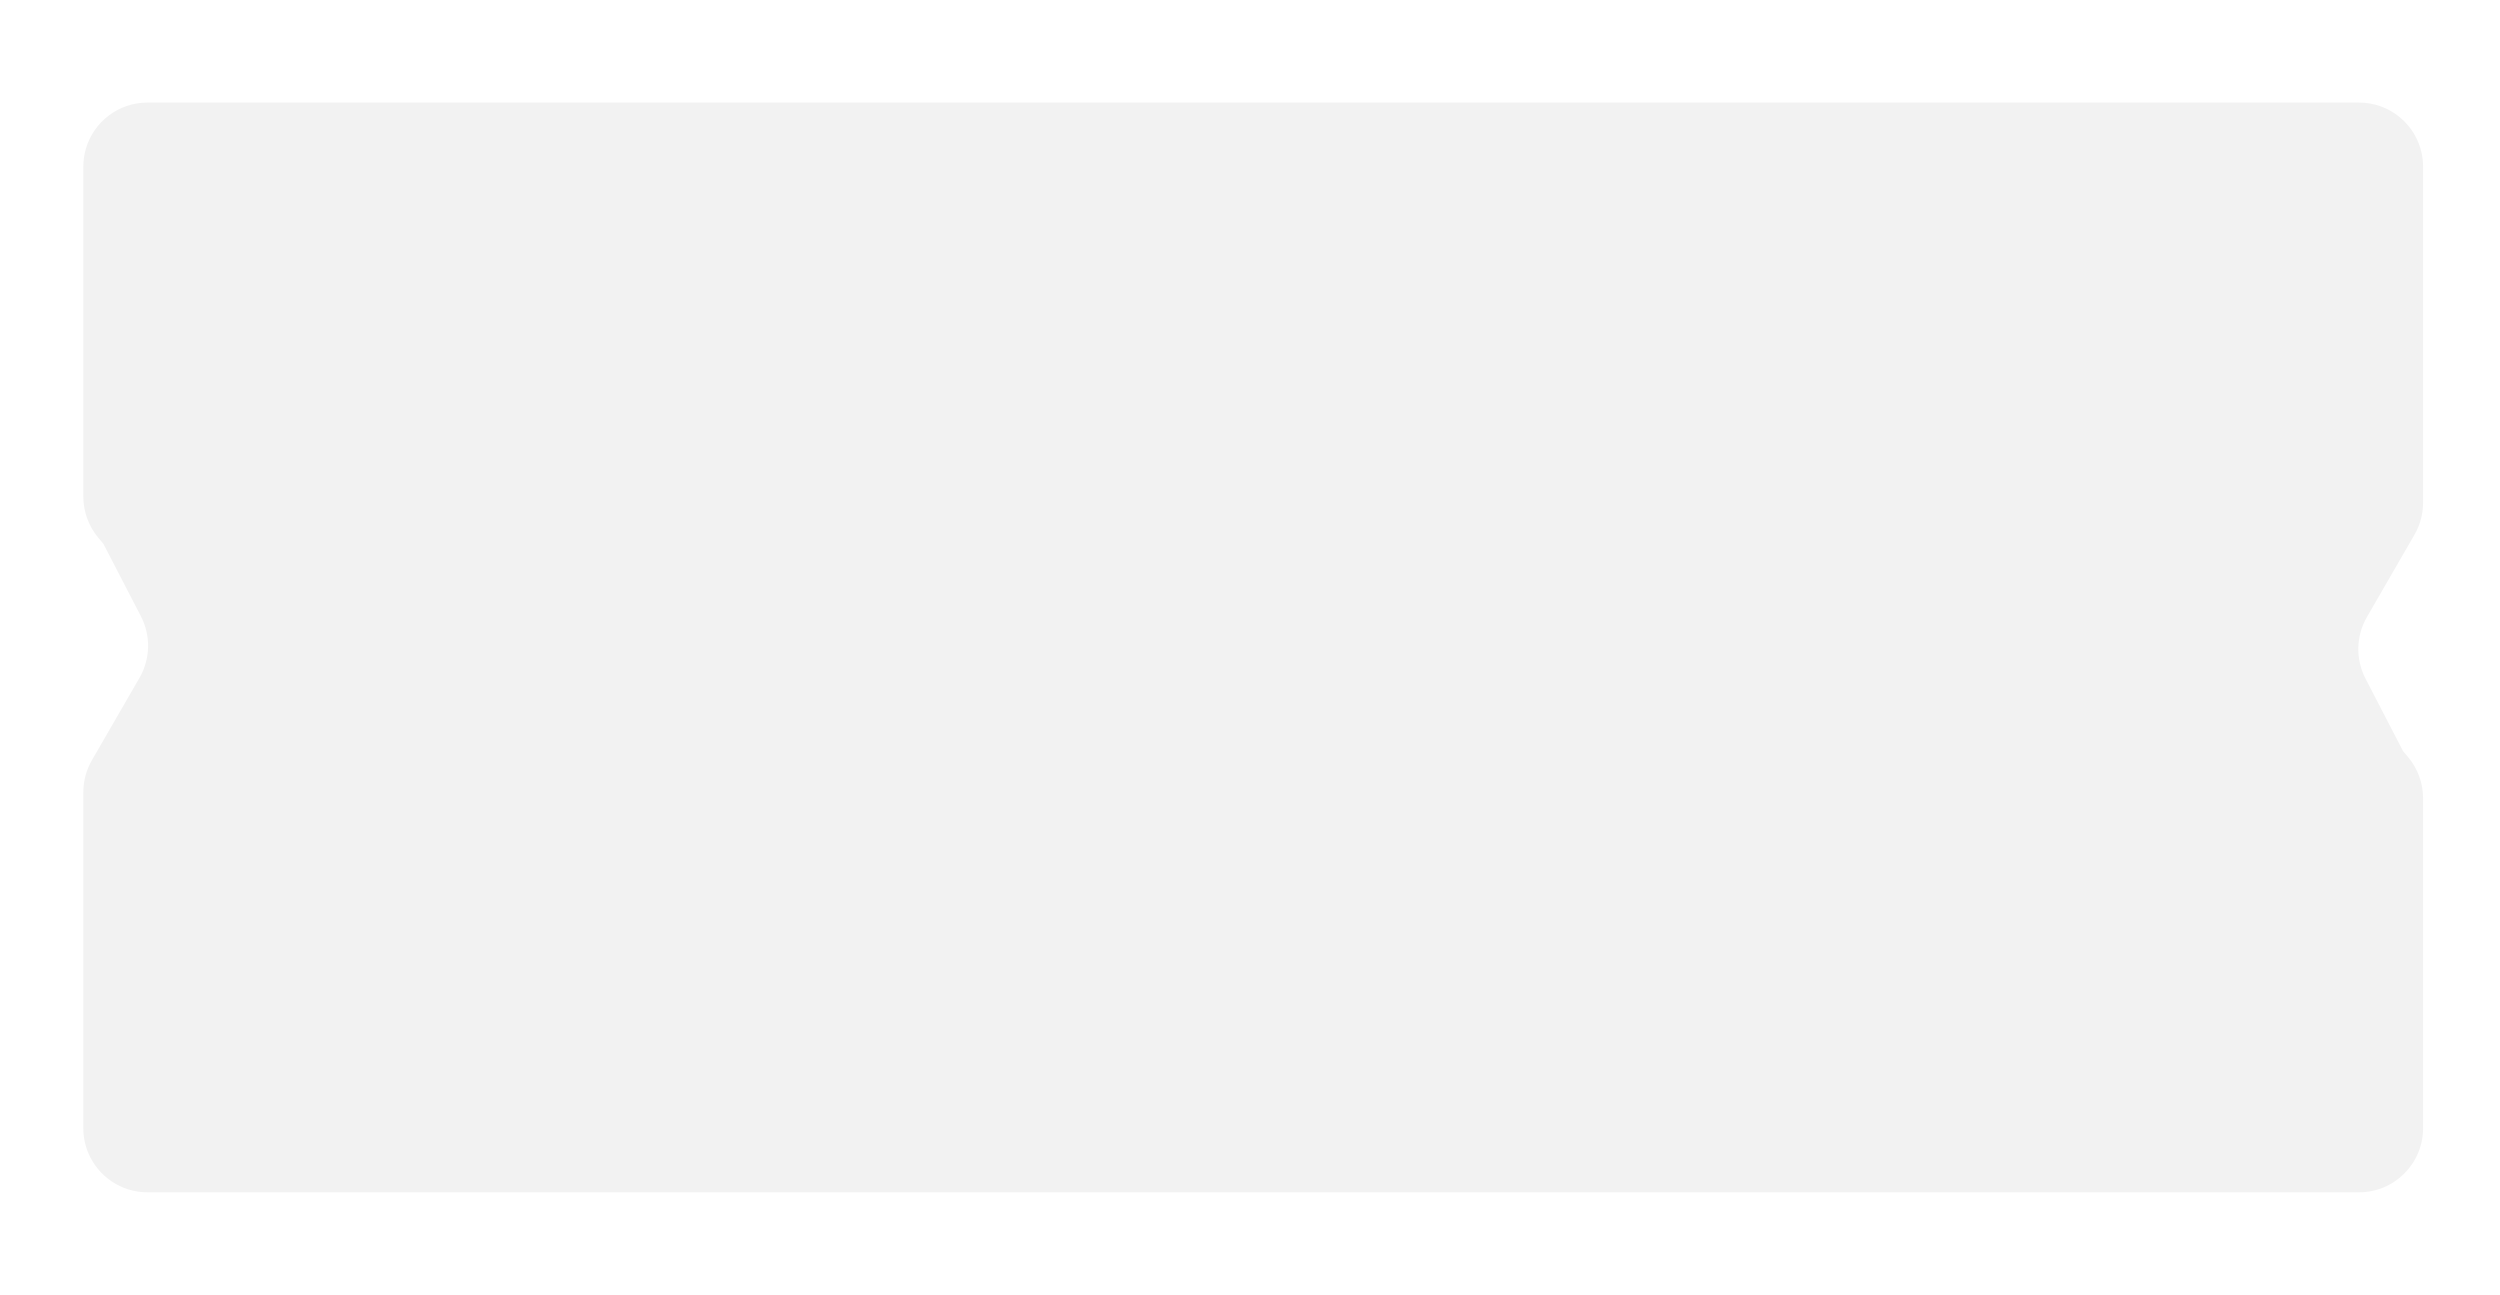 <svg width="390" height="202" viewBox="0 0 390 202" fill="none" xmlns="http://www.w3.org/2000/svg">
<g filter="url(#filter0_d_590_22670)">
<path fill-rule="evenodd" clip-rule="evenodd" d="M368 182C373.523 182 378 177.523 378 172V121.643V120.534C378 118.193 377.178 115.925 375.678 114.127L374.865 113.153L369.017 101.86C367.449 98.832 367.532 95.213 369.238 92.26L376.659 79.411C377.538 77.891 378 76.166 378 74.41V71.466V22C378 21.31 377.93 20.636 377.797 19.985C376.864 15.428 372.832 12 368 12L23 12C18.467 12 14.638 15.016 13.412 19.151C13.144 20.054 13 21.01 13 22V72.357C13 72.362 13 72.366 13 72.37L13 73.466C13 75.807 13.822 78.075 15.322 79.873L16.135 80.847L21.983 92.14C23.551 95.168 23.468 98.787 21.762 101.74L14.341 114.589C13.462 116.109 13 117.834 13 119.59V172C13 173.381 13.28 174.696 13.786 175.892C15.304 179.482 18.858 182 23 182L368 182Z" fill="#F2F2F2"/>
</g>
<defs>
<filter id="filter0_d_590_22670" x="-3" y="0" width="397" height="202" filterUnits="userSpaceOnUse" color-interpolation-filters="sRGB">
<feFlood flood-opacity="0" result="BackgroundImageFix"/>
<feColorMatrix in="SourceAlpha" type="matrix" values="0 0 0 0 0 0 0 0 0 0 0 0 0 0 0 0 0 0 127 0" result="hardAlpha"/>
<feOffset dy="4"/>
<feGaussianBlur stdDeviation="8"/>
<feComposite in2="hardAlpha" operator="out"/>
<feColorMatrix type="matrix" values="0 0 0 0 0 0 0 0 0 0 0 0 0 0 0 0 0 0 0.15 0"/>
<feBlend mode="normal" in2="BackgroundImageFix" result="effect1_dropShadow_590_22670"/>
<feBlend mode="normal" in="SourceGraphic" in2="effect1_dropShadow_590_22670" result="shape"/>
</filter>
</defs>
</svg>
